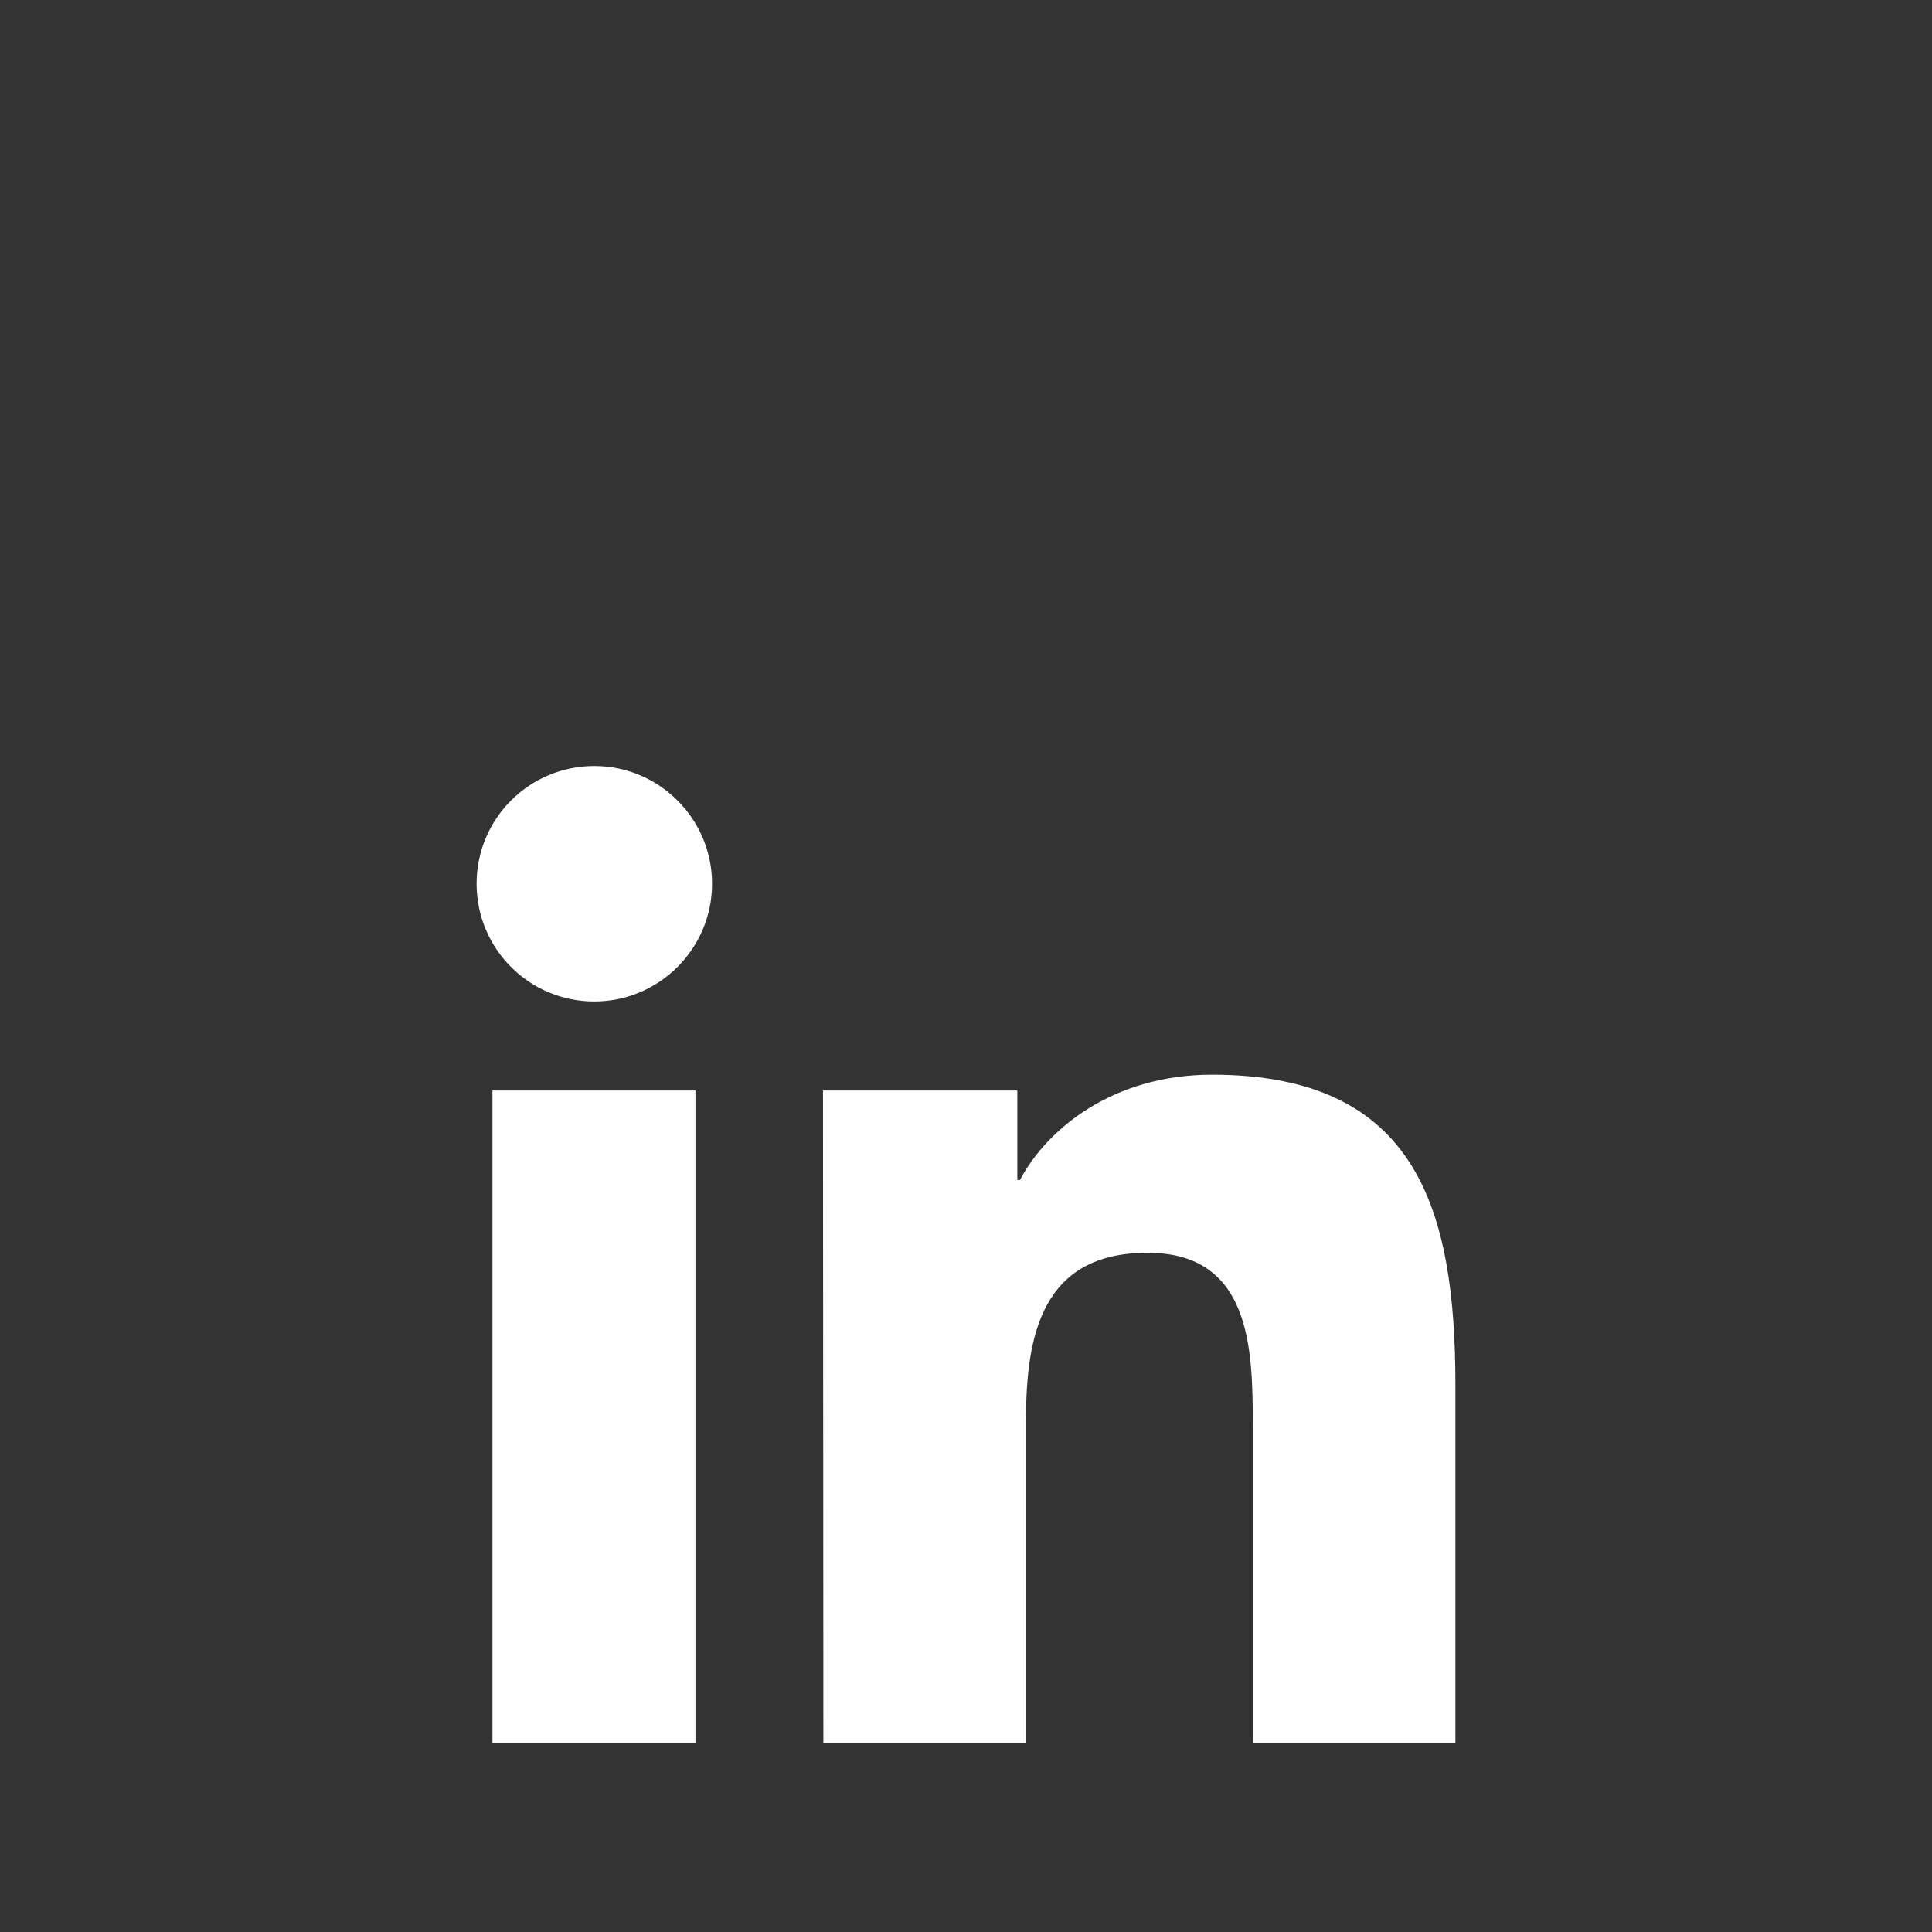 <?xml version="1.0" ?><svg id="Layer_1" style="enable-background:new 0 0 512 512;" version="1.1" viewBox="0 0 512 512" xml:space="preserve" xmlns="http://www.w3.org/2000/svg" xmlns:xlink="http://www.w3.org/1999/xlink"><rect x="0" y="0" width="512" height="512" fill="#333333" stroke="none"/><g id="XMLID_184_"><path d="M130.5,289h53.8v173h-53.8V289z M157.5,203c17.2,0,31.2,14,31.2,31.2s-14,31.2-31.2,31.2   c-17.3,0-31.2-14-31.2-31.2S140.2,203,157.5,203" id="XMLID_195_" fill="#fff"/><path d="M218.1,289h51.5v23.7h0.7c7.2-13.6,24.7-27.9,50.9-27.9c54.4,0,64.5,35.8,64.5,82.4V462H332v-84.1   c0-20.1-0.3-45.9-27.9-45.9c-28,0-32.2,21.9-32.2,44.4V462h-53.7L218.1,289L218.1,289z" id="XMLID_192_" fill="#fff"/></g></svg>